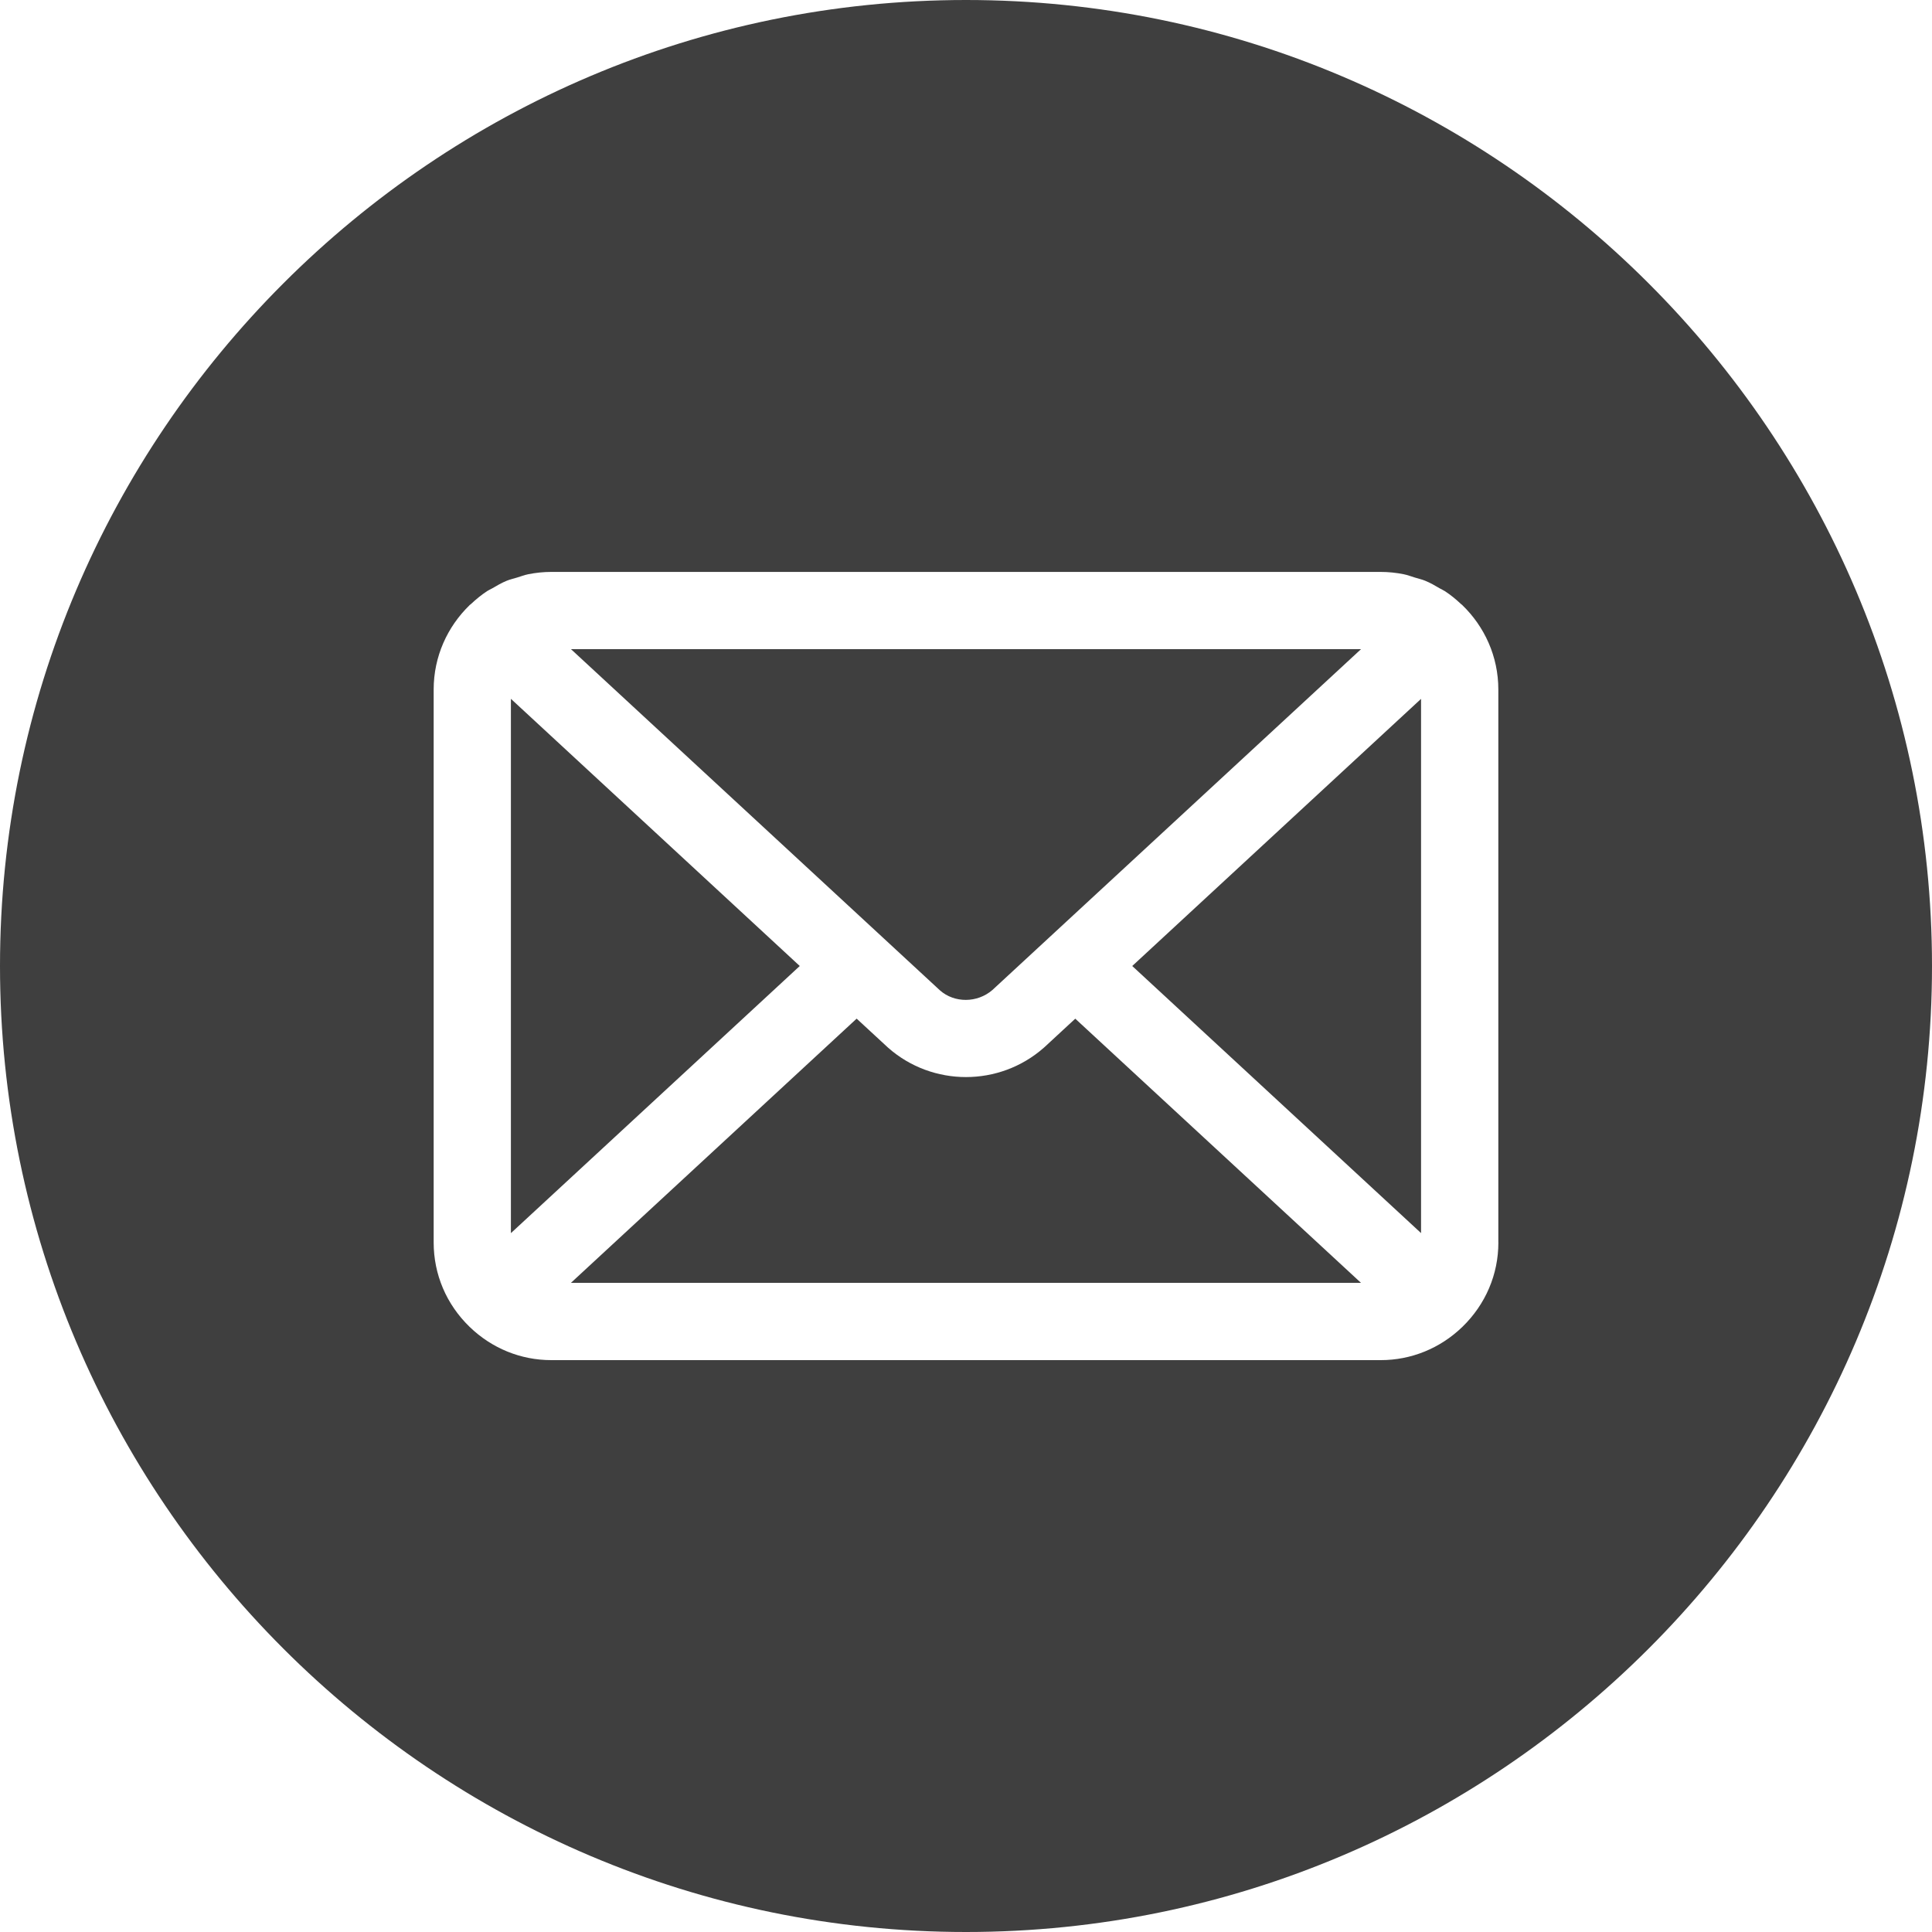 <?xml version="1.0" encoding="UTF-8"?>
<svg xmlns="http://www.w3.org/2000/svg" width="45" height="45" version="1.1" viewBox="0 0 45 45">
  <!-- Generator: Adobe Illustrator 28.6.0, SVG Export Plug-In . SVG Version: 1.2.0 Build 709)  -->
  <g>
    <g id="Layer_1">
      <g>
        <polygon points="11.9 16.277 11.9 28.722 18.628 22.5 11.9 16.277" style="fill: #3f3f3f;"/>
        <path d="M24.327,24.391c-.006.005-.012.01-.017.015-.517.454-1.163.681-1.811.681-.647,0-1.294-.227-1.81-.681l-.736-.68-6.655,6.154h18.402l-6.655-6.153-.719.665Z" style="fill: #3f3f3f;"/>
        <path d="M23.114,23.06l8.587-7.94H13.299l8.596,7.949c.335.295.865.296,1.219-.009Z" style="fill: #3f3f3f;"/>
        <polygon points="33.099 28.721 33.099 16.278 26.372 22.5 33.099 28.721" style="fill: #3f3f3f;"/>
        <path d="M22.5,0C10.1,0,0,10.1,0,22.5s10.1,22.5,22.5,22.5,22.5-10.1,22.5-22.5S34.9,0,22.5,0ZM34.9,28.94c0,.744-.298,1.441-.838,1.965l-.003.003c-.516.498-1.19.772-1.899.772H12.84c-.711,0-1.386-.275-1.902-.775-0-.001-.001-.001-.001-.001-.54-.523-.836-1.221-.836-1.964v-12.88c0-.771.322-1.465.836-1.964.001-.001.001-.001.001-.002.011-.01.023-.017.034-.027.116-.109.239-.21.372-.298.039-.026.082-.043.122-.066.109-.064.218-.128.336-.176.078-.032.161-.05.242-.075.086-.026.169-.059.259-.077.175-.035.354-.054.536-.054h19.32c.182,0,.361.019.536.054.091.018.176.052.263.078.08.025.161.042.238.074.12.049.23.113.34.178.039.023.08.039.118.064.135.088.26.191.377.301.009.009.02.015.029.023.001.001.001.001.001.002.515.498.838,1.193.838,1.964v12.88Z" style="fill: #3f3f3f;"/>
      </g>
    </g>
  </g>
</svg>